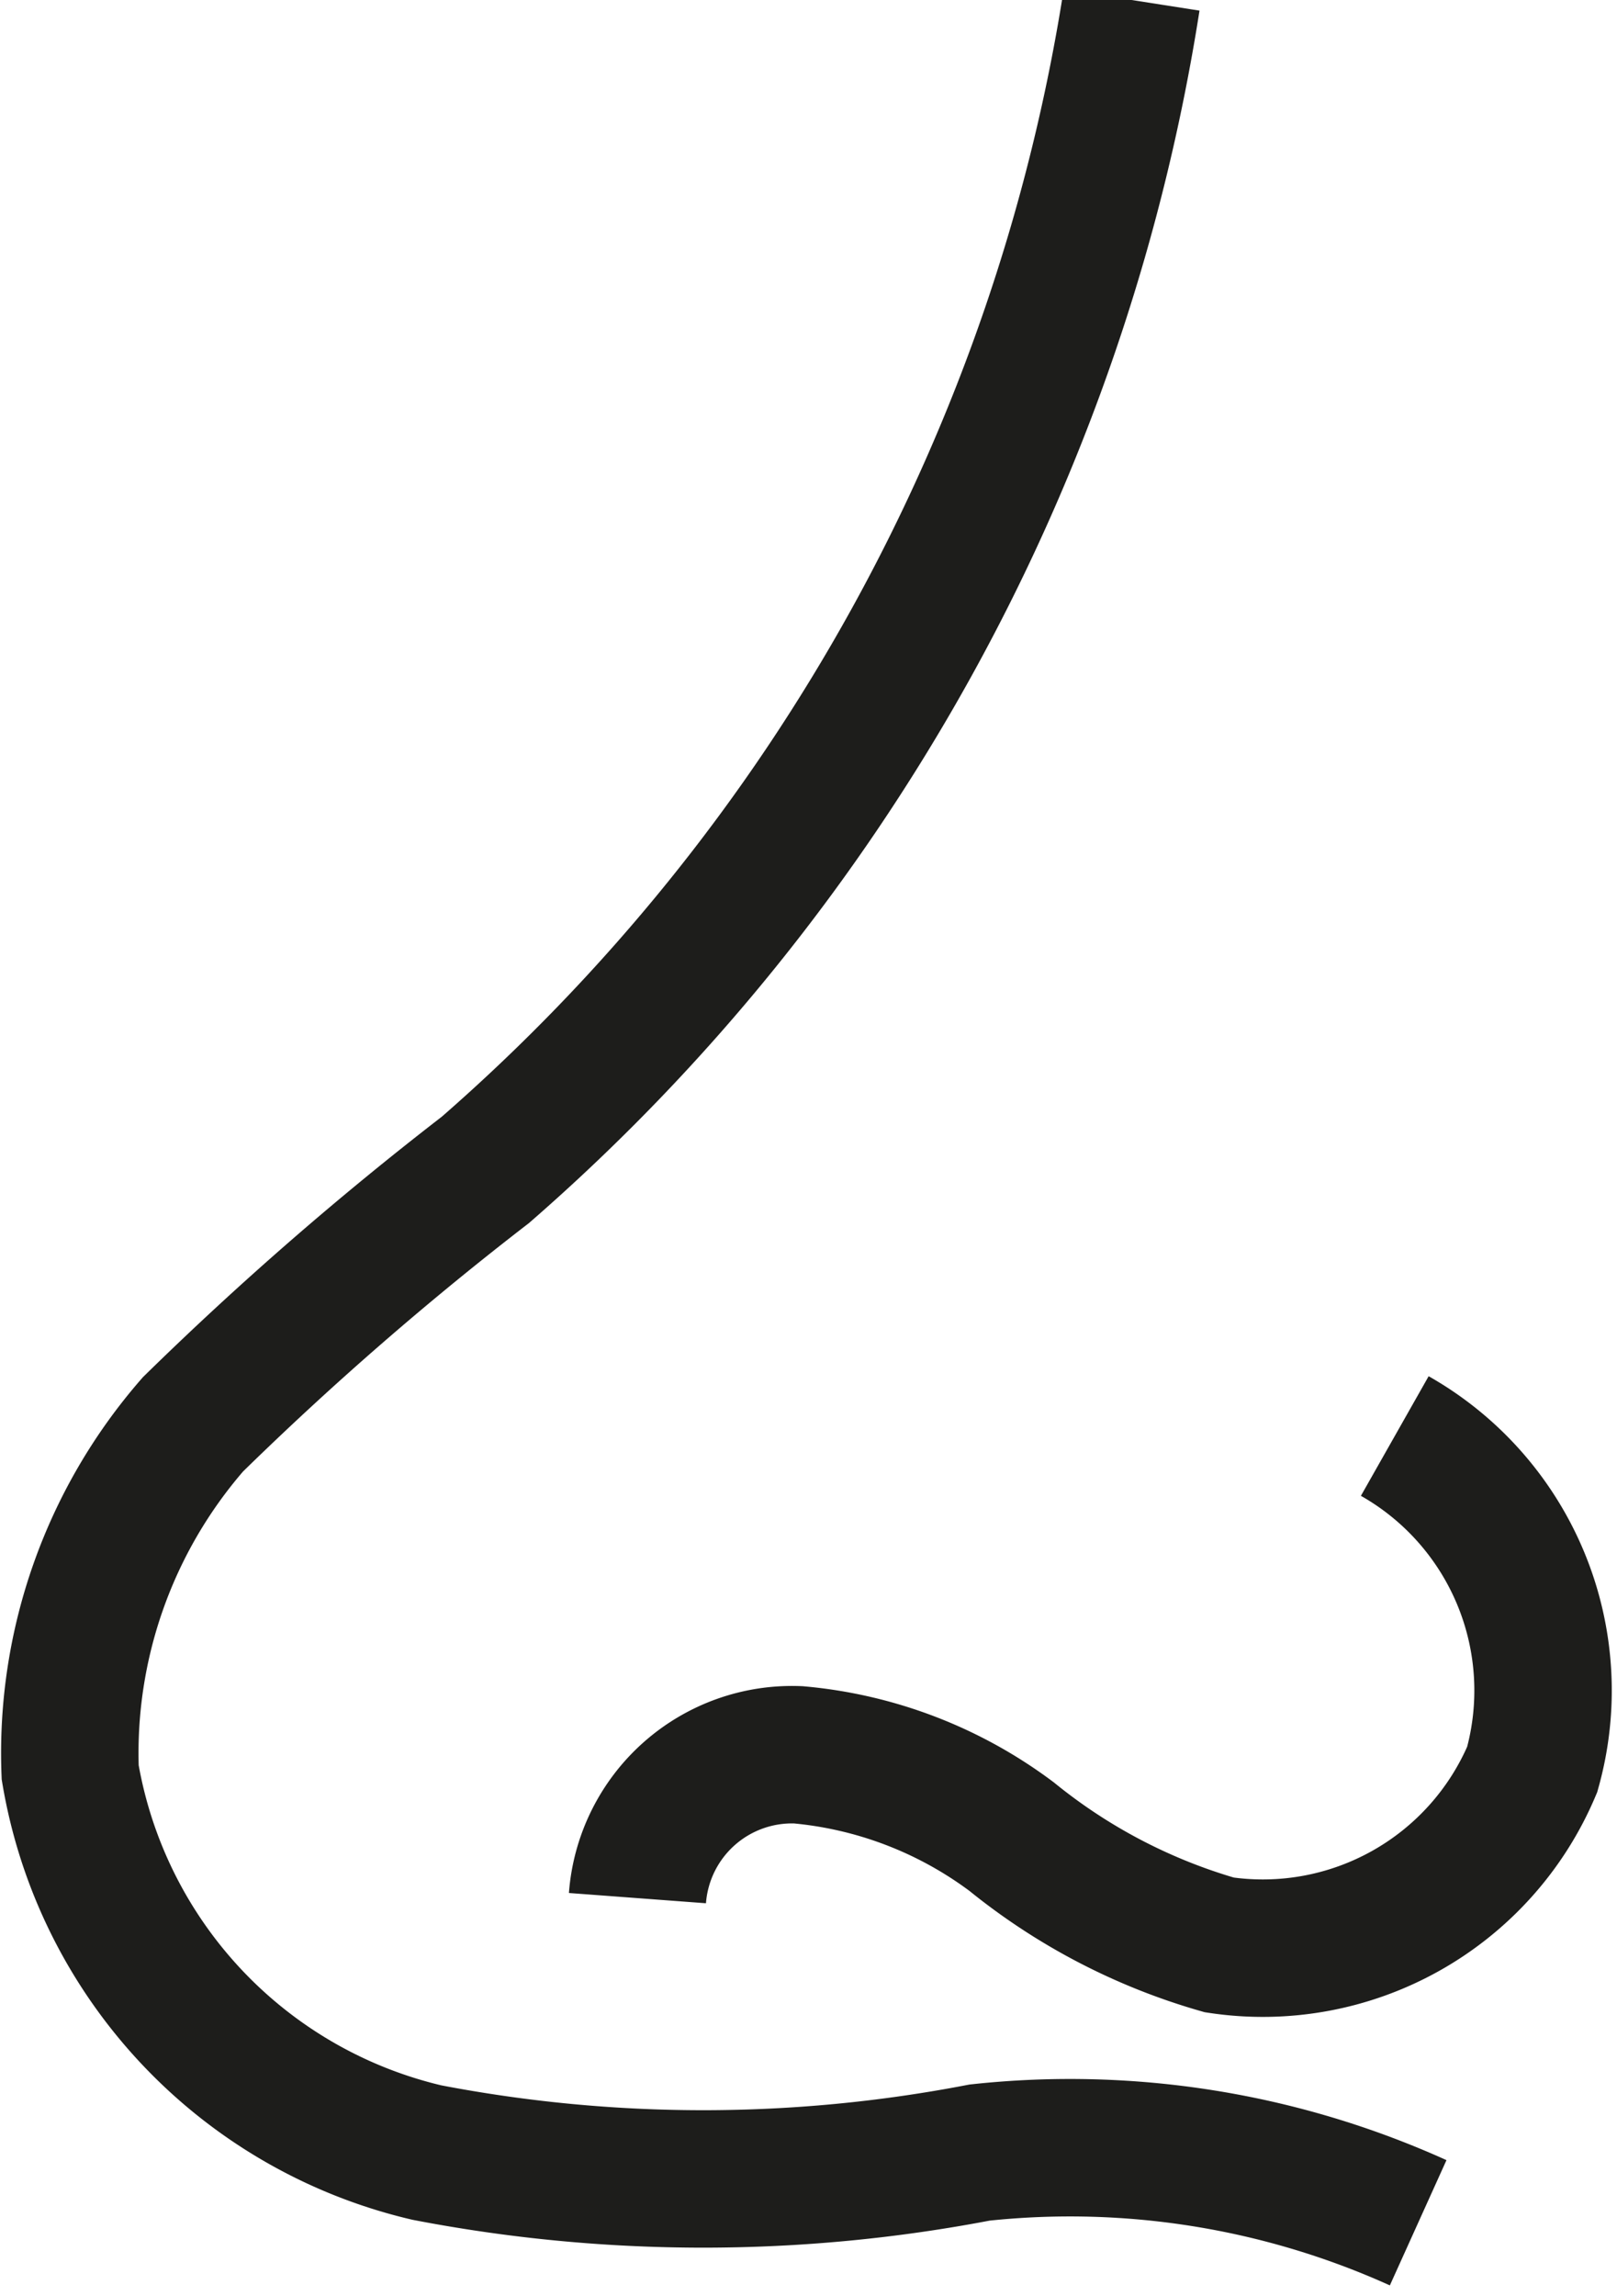 <svg xmlns="http://www.w3.org/2000/svg" viewBox="0 0 5.53 7.85"><defs><style>.cls-1,.cls-3{fill:none}.cls-2{clip-path:url(#clip-path)}.cls-3{stroke:#1d1d1b;stroke-miterlimit:10;stroke-width:.47px}</style><clipPath id="clip-path"><path class="cls-1" d="M0 0h5.53v7.85H0z"/></clipPath></defs><title>nose</title><g id="Layer_2" data-name="Layer 2"><g class="cls-2" id="Layer_1-2" data-name="Layer 1"><path class="cls-3" d="M2.18 6.49A.53.53 0 0 1 2.73 6a1.43 1.43 0 0 1 .73.28 2 2 0 0 0 .71.37 1 1 0 0 0 1.07-.6 1 1 0 0 0-.47-1.14M3.87 0a6.67 6.67 0 0 1-2.21 4 11.25 11.25 0 0 0-1 .87 1.71 1.71 0 0 0-.42 1.19 1.61 1.61 0 0 0 1.22 1.3 5 5 0 0 0 1.89 0 2.89 2.89 0 0 1 1.5.24"/></g></g></svg>